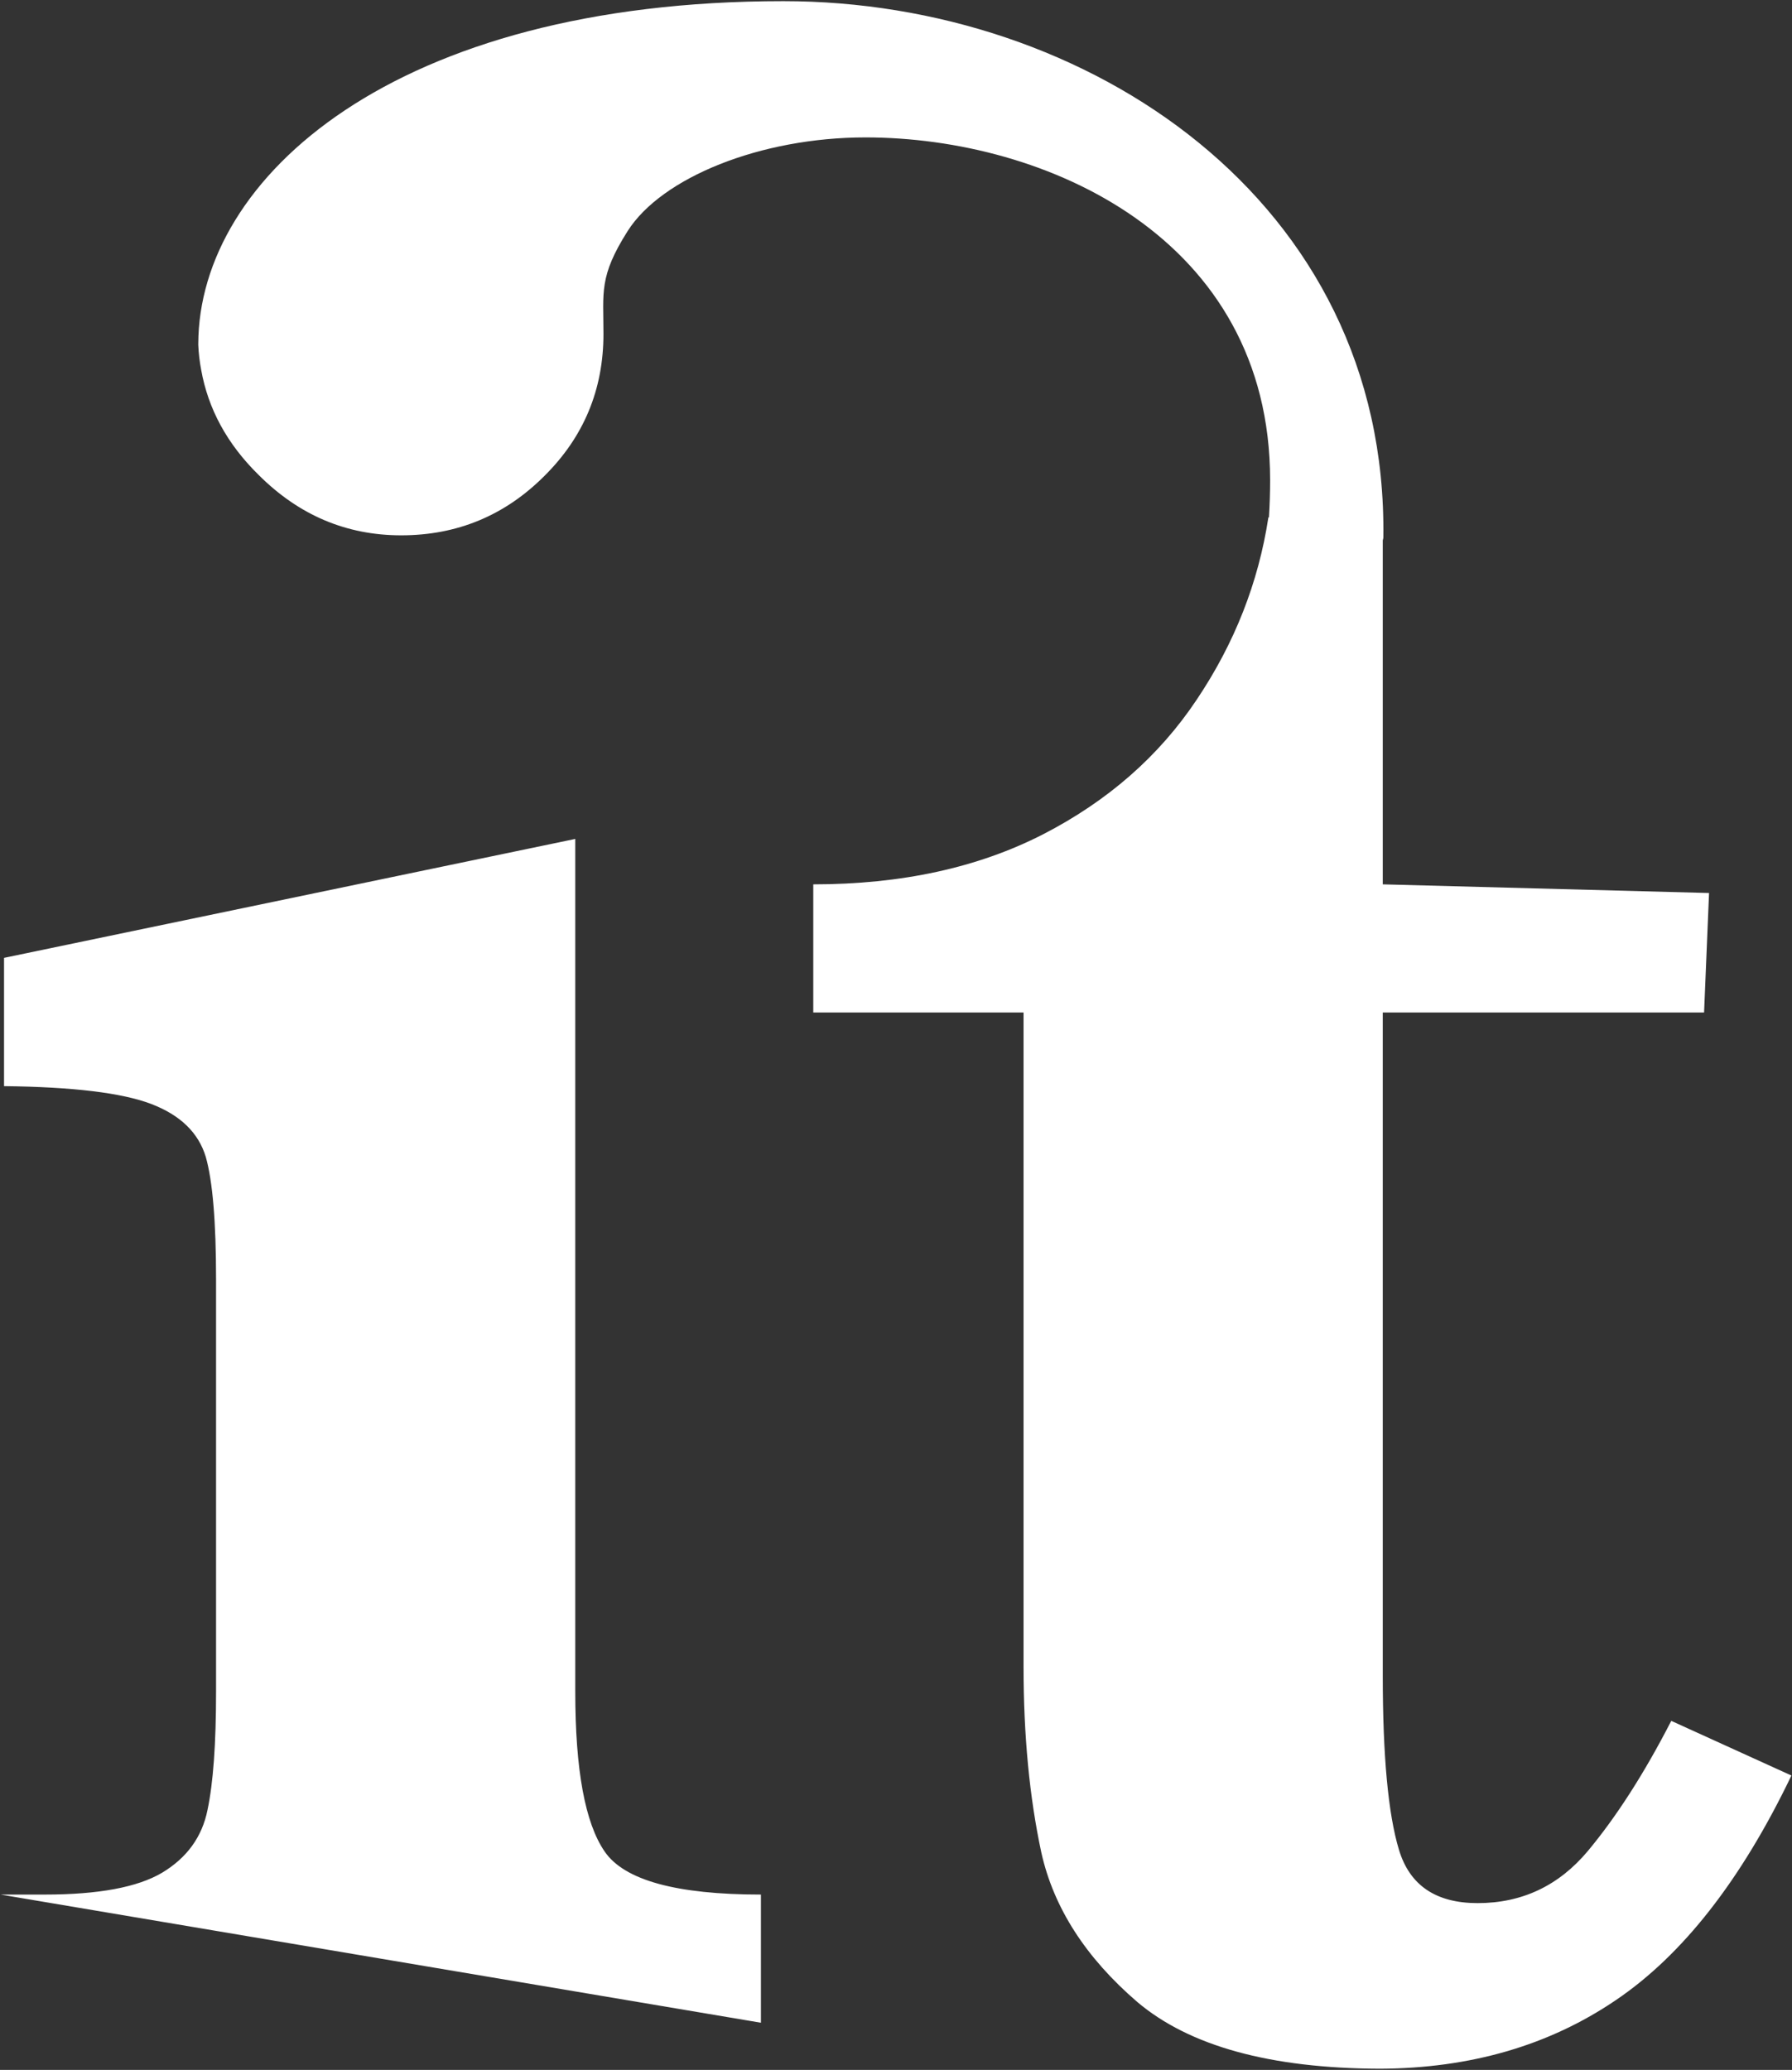 <svg version="1.2" xmlns="http://www.w3.org/2000/svg" viewBox="0 0 1551 1791" width="1551" height="1791">
	<rect x="0" y="0" width="1551" height="1791" fill="#333333" stroke="none"/>
	<title>SGN</title>
	<style>
		.s0 { fill: #ffffff } 
	</style>
	<path id="Layer" fill-rule="evenodd" class="s0" d="m523.3 1602q-25.4-36.9-25.4-138.3v-737.8l-494.4 102.9v111q89.5 1 127.3 15.4 37.8 14.4 47.3 45.8 8.9 31.3 8.9 105.9v356.8q0 67.6-7.4 102.4-7 34.9-39.3 54.3-31.9 18.9-101.5 18.9h-38.3l658.1 110.9v-110.9q-109.9 0-135.3-37.3zm955.9-829.3l-282.4-7.5v-297.6c0-0.5 0.5-1.4 0.5-2.4 4-292.1-256.7-464.2-519.3-464.2-336.8 0-505.9 152.7-506.4 296.5v1q0.5 10.9 2.5 21.4c6 33.8 22.4 64.2 49.7 91q52.3 52.3 123.4 52.3 72.6 0 123.9-51.3 51.2-50.7 51.2-122.9c0-36.3-4-49.7 20.9-89 29.3-46.3 114.9-81.1 205.9-81.1 156.2 0 350.2 87.1 350.2 296.5q0 15.9-1 32.3h-0.5q-12.9 84.6-62.1 157.8-48.8 73.1-132.9 116.4-84.5 43.3-198.9 43.3v110.9h182v566.2q0 89 15.4 160.7 16 71.6 83.1 129.3 67.7 57.2 209.9 57.7 117.4-0.5 204-59.2 87-58.7 152.2-194.5l-104-47.3q-34.8 67.7-72.1 112.5-37.8 45.2-95.5 45.2-54.2 0-68.1-46.2-14-46.3-14-150.8v-573.6h278.1z"/>
</svg>